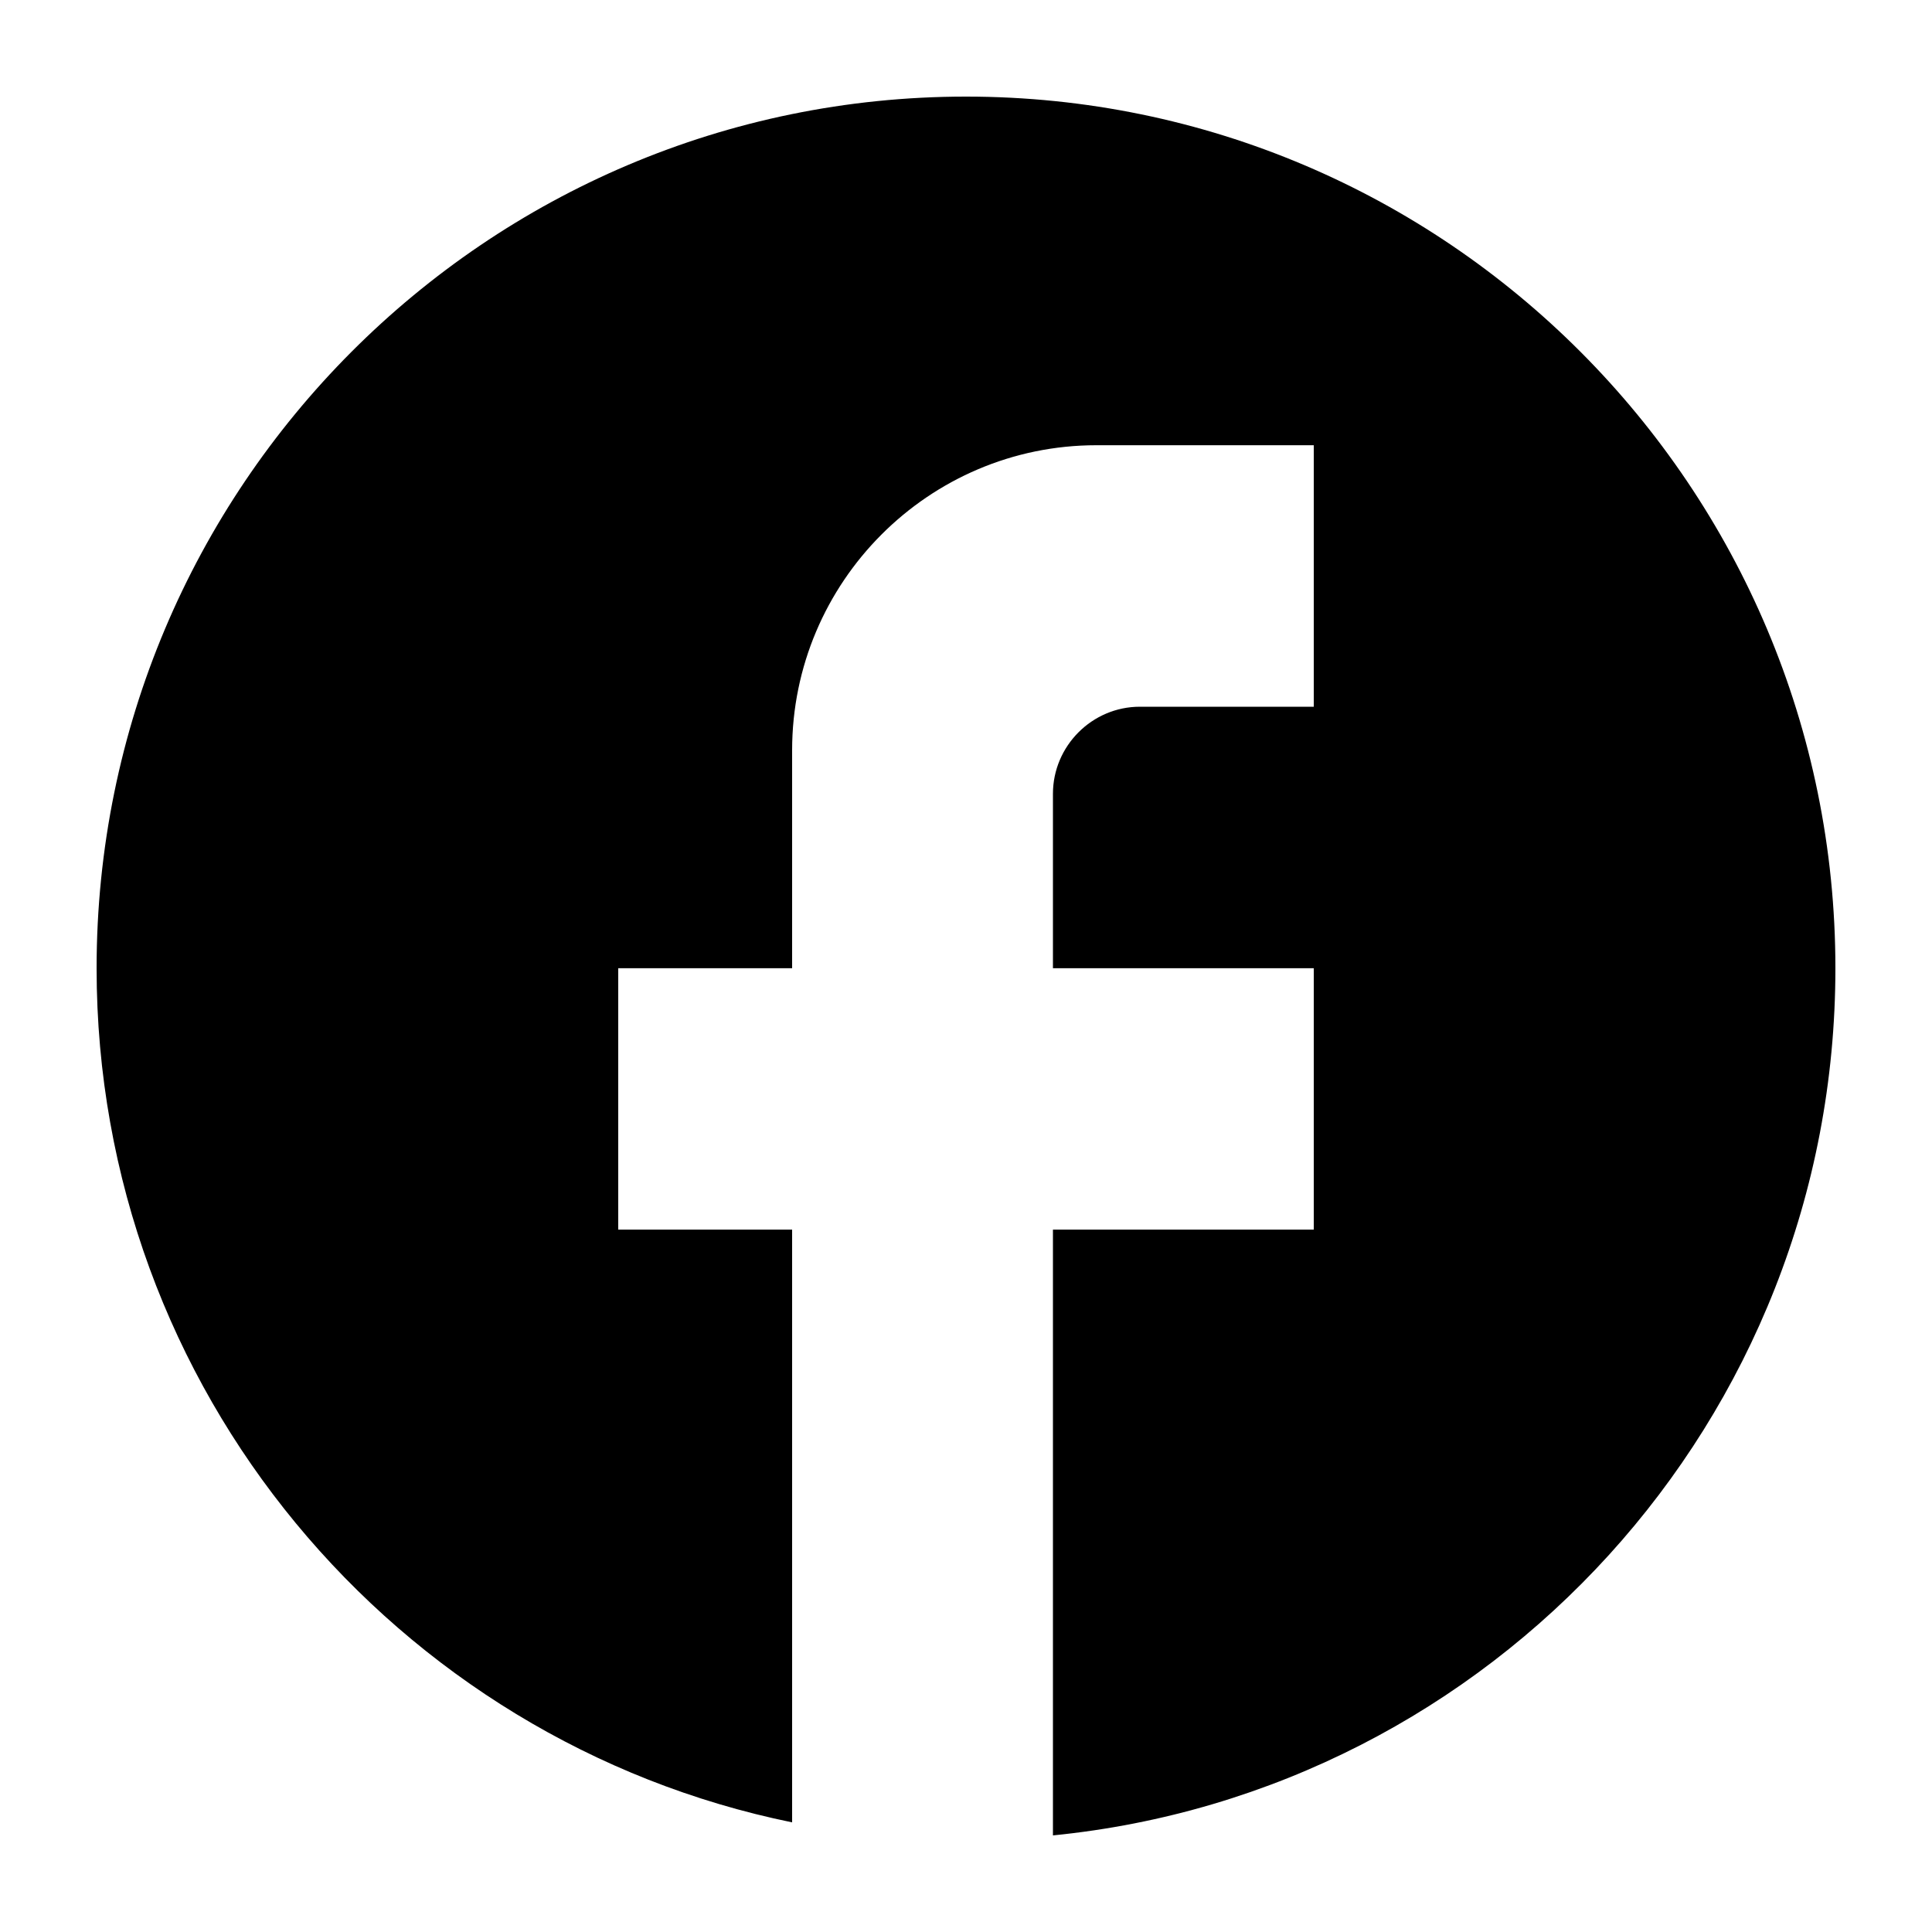 <svg width="20" height="20" viewBox="0 0 20 20" fill="none" xmlns="http://www.w3.org/2000/svg">
<path d="M19 10.023C19 5.042 14.968 1 10 1C5.032 1 1 5.042 1 10.023C1 14.389 4.096 18.026 8.2 18.865V12.729H6.4V10.023H8.2V7.767C8.2 6.026 9.613 4.609 11.35 4.609H13.6V7.316H11.8C11.305 7.316 10.9 7.722 10.9 8.218V10.023H13.6V12.729H10.9V19C15.445 18.549 19 14.705 19 10.023Z" fill="black"/>
</svg>
